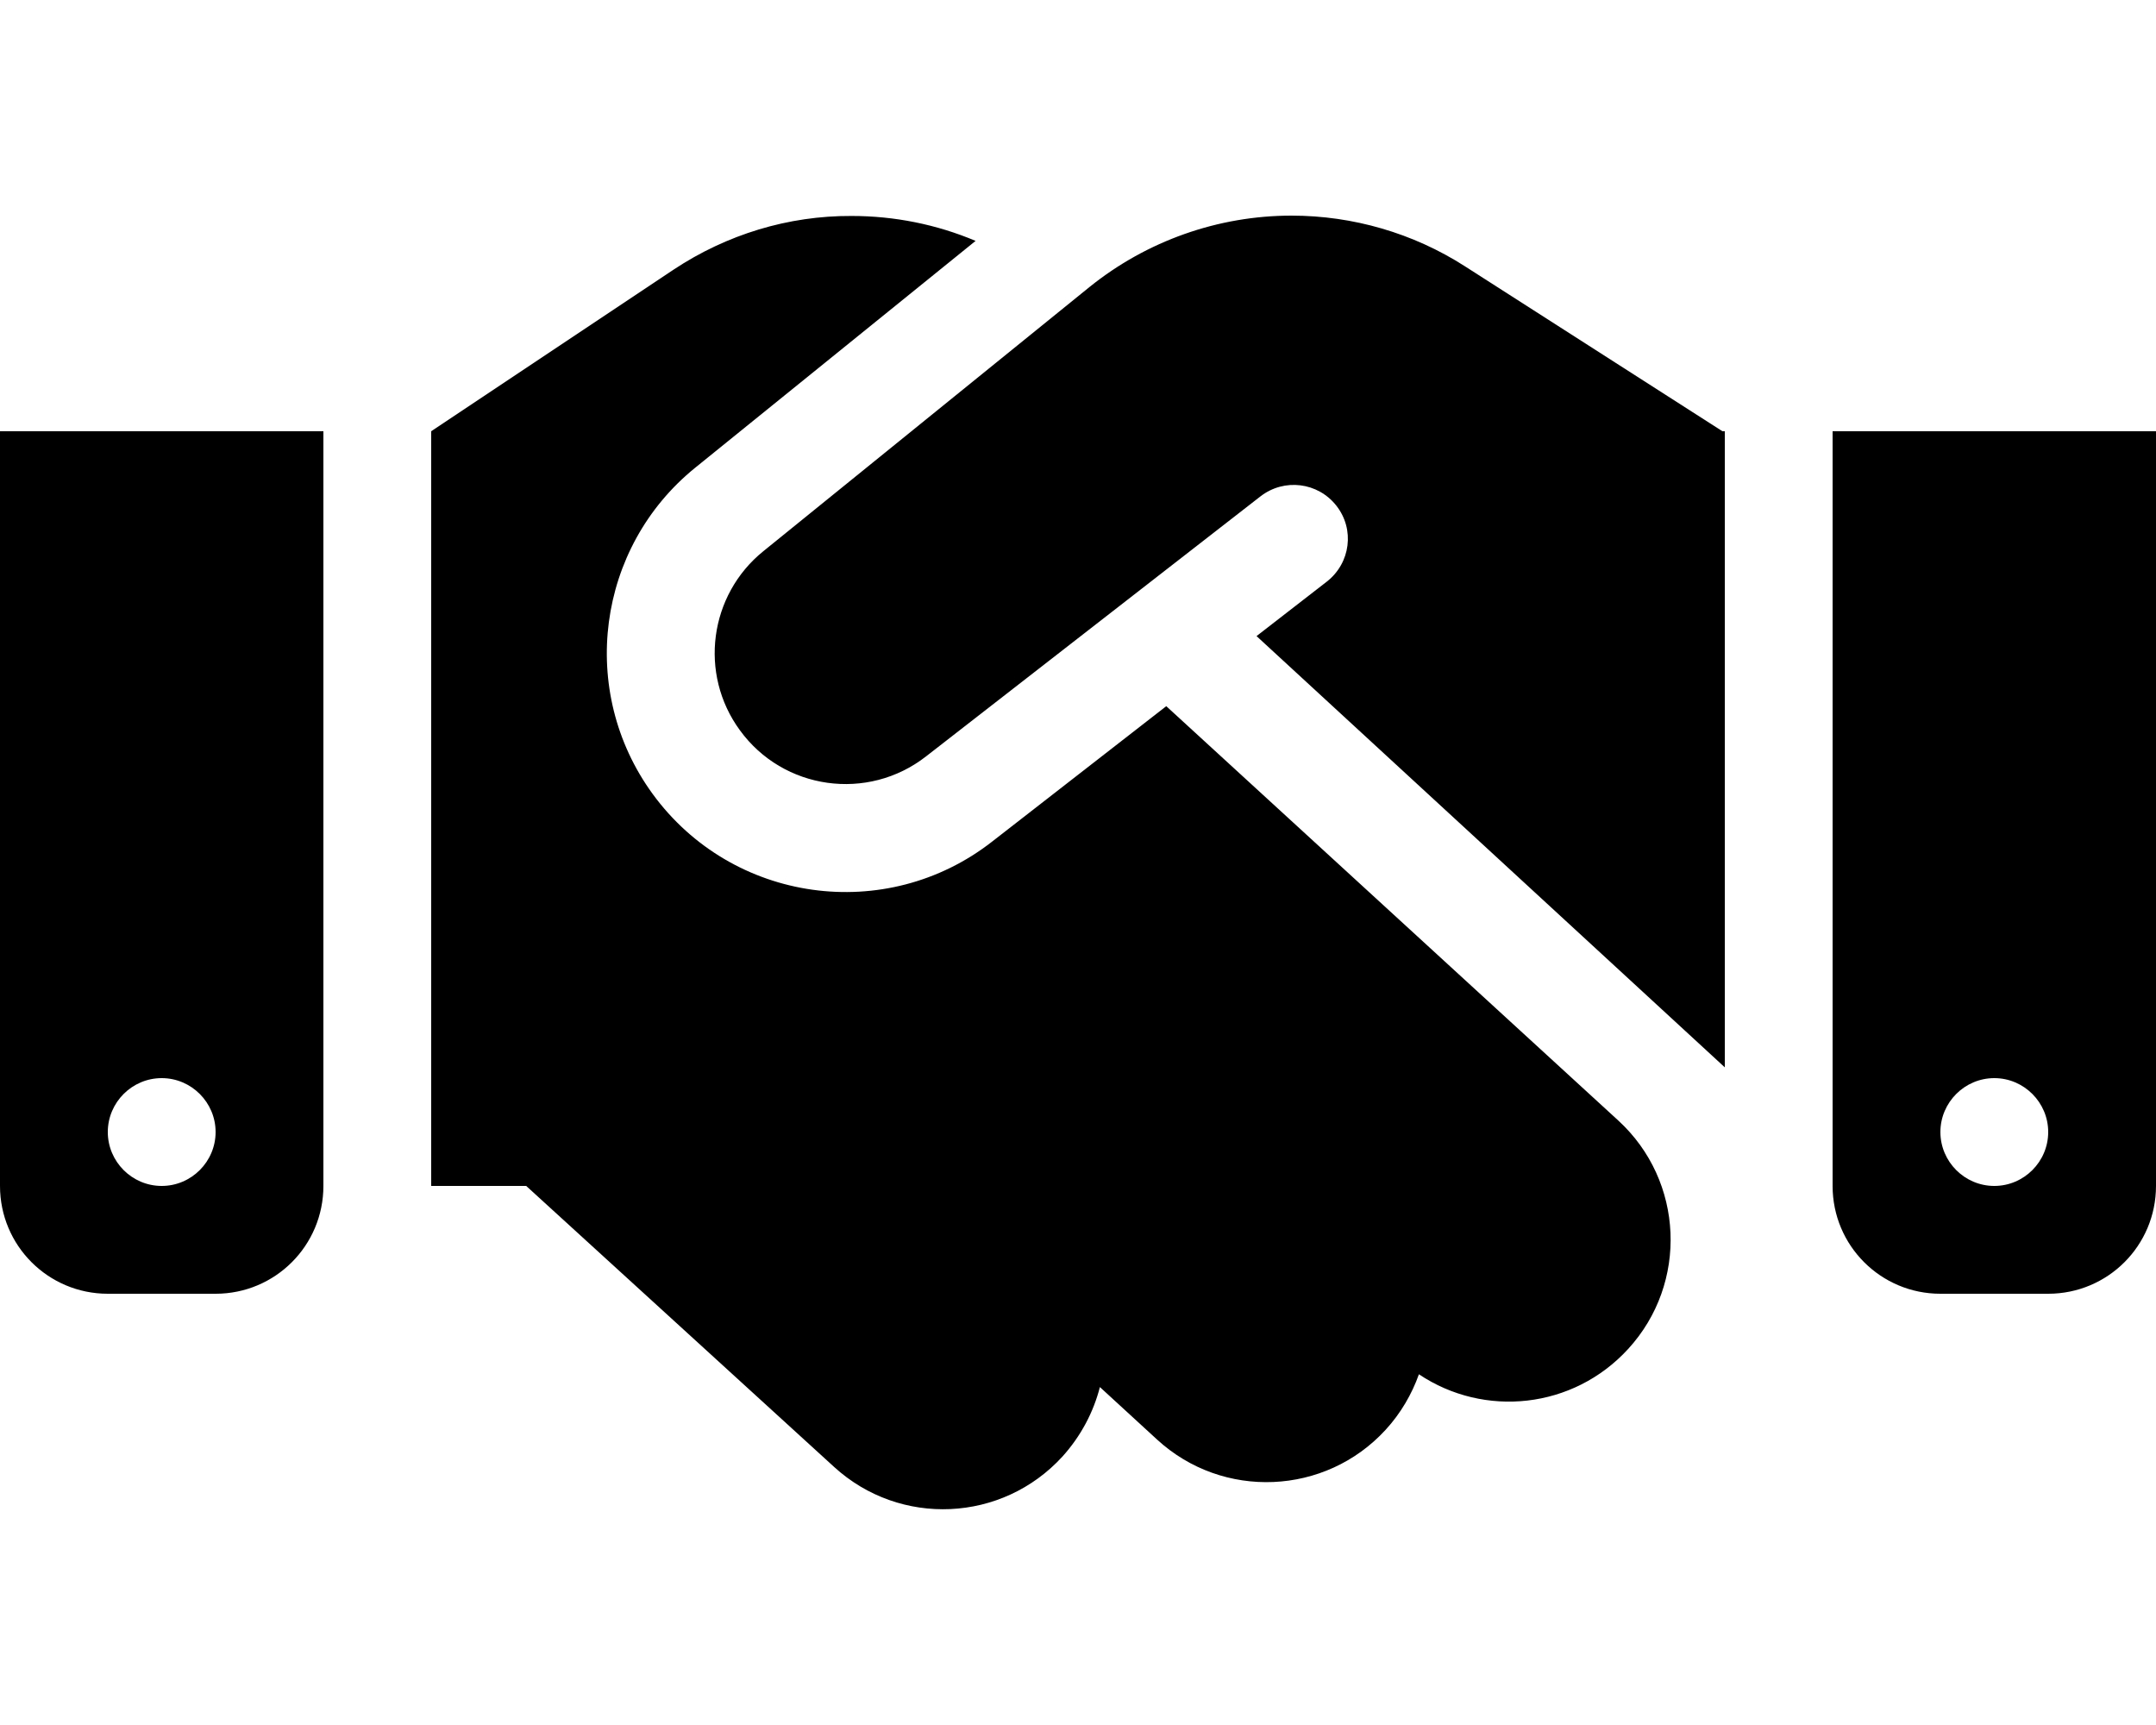 <?xml version="1.0" encoding="UTF-8"?> <svg xmlns="http://www.w3.org/2000/svg" viewBox="0 0 640 512"><path d="M323.4 85.2l-96.8 78.4c-16.1 13-19.2 36.4-7 53.1c12.9 17.8 38 21.3 55.3 7.8l99.3-77.2c7-5.4 17-4.2 22.5 2.8s4.2 17-2.8 22.5l-20.9 16.2L512 316.8V128h-.7l-3.9-2.5L434.8 79c-15.3-9.8-33.2-15-51.4-15c-21.8 0-43 7.5-60 21.2zm22.8 124.4l-51.7 40.2C263 274.4 217.3 268 193.7 235.6c-22.2-30.5-16.6-73.1 12.7-96.8l83.2-67.3c-11.6-4.9-24.1-7.4-36.8-7.4C234 64 215.7 69.6 200 80l-72 48V352h28.2l91.4 83.4c19.6 17.9 49.9 16.5 67.8-3.1c5.5-6.1 9.2-13.2 11.1-20.6l17 15.6c19.5 17.9 49.9 16.6 67.8-2.9c4.5-4.9 7.8-10.6 9.9-16.5c19.4 13 45.8 10.3 62.1-7.5c17.9-19.5 16.6-49.9-2.9-67.8l-134.2-123zM96 128H0V352c0 17.7 14.3 32 32 32H64c17.7 0 32-14.3 32-32V128zM48 352c-8.8 0-16-7.2-16-16s7.2-16 16-16s16 7.2 16 16s-7.2 16-16 16zM544 128V352c0 17.7 14.3 32 32 32h32c17.7 0 32-14.3 32-32V128H544zm64 208c0 8.8-7.2 16-16 16s-16-7.2-16-16s7.2-16 16-16s16 7.2 16 16z"></path></svg> 